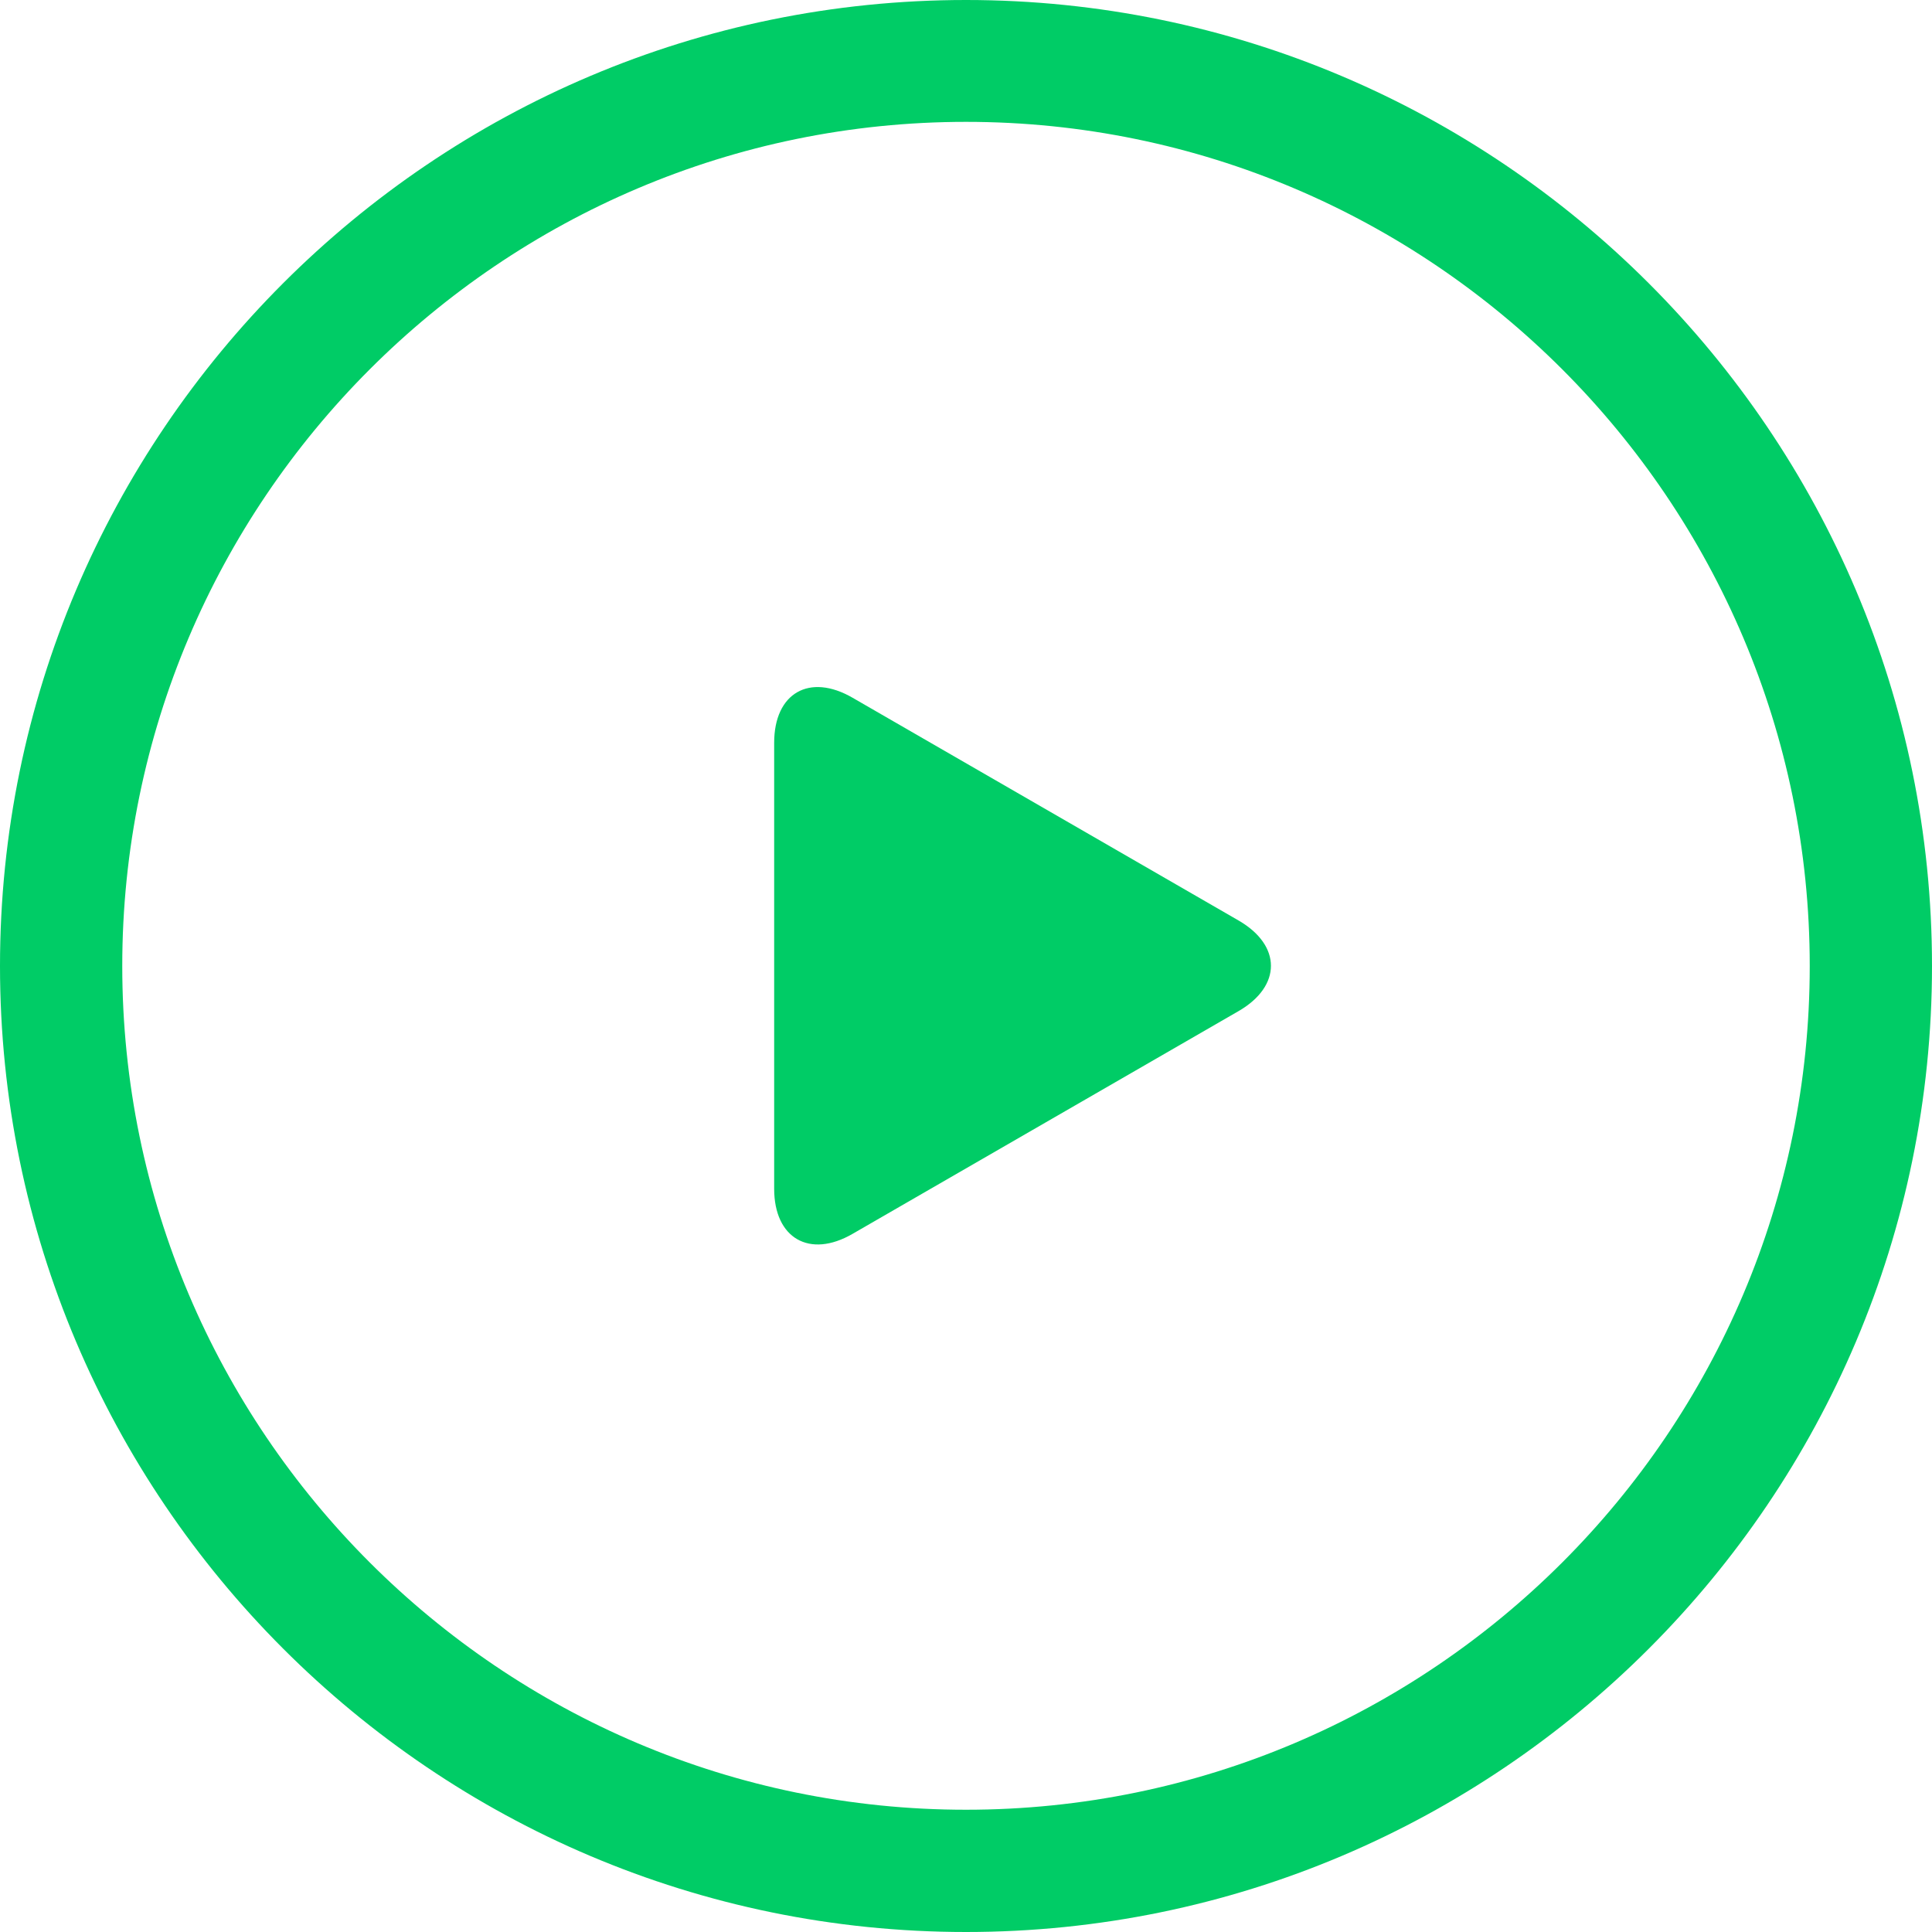 <?xml version="1.0" encoding="UTF-8"?> <!-- Generator: Adobe Illustrator 26.0.3, SVG Export Plug-In . SVG Version: 6.00 Build 0) --> <svg xmlns="http://www.w3.org/2000/svg" xmlns:xlink="http://www.w3.org/1999/xlink" version="1.1" id="Layer_1" x="0px" y="0px" viewBox="0 0 480.4 480.4" style="enable-background:new 0 0 480.4 480.4;" xml:space="preserve"> <style type="text/css"> .st0{fill:#00CC66;} </style> <g> <path class="st0" d="M240.2,0C107.7,0,0,107.7,0,240.2c0,132.4,107.7,240.2,240.2,240.2s240.2-107.8,240.2-240.2 C480.4,107.7,372.6,0,240.2,0L240.2,0z M240.2,450c-115.7,0-209.8-94.1-209.8-209.8S124.5,30.3,240.2,30.3S450,124.5,450,240.2 S355.9,450,240.2,450z"></path> <path class="st0" d="M192.5,184.7c0-12.4,8.8-17.4,19.5-11.2l96,55.4c10.7,6.2,10.7,16.3,0,22.5l-96,55.4 c-10.7,6.2-19.5,1.1-19.5-11.2V184.7z"></path> </g> </svg> 